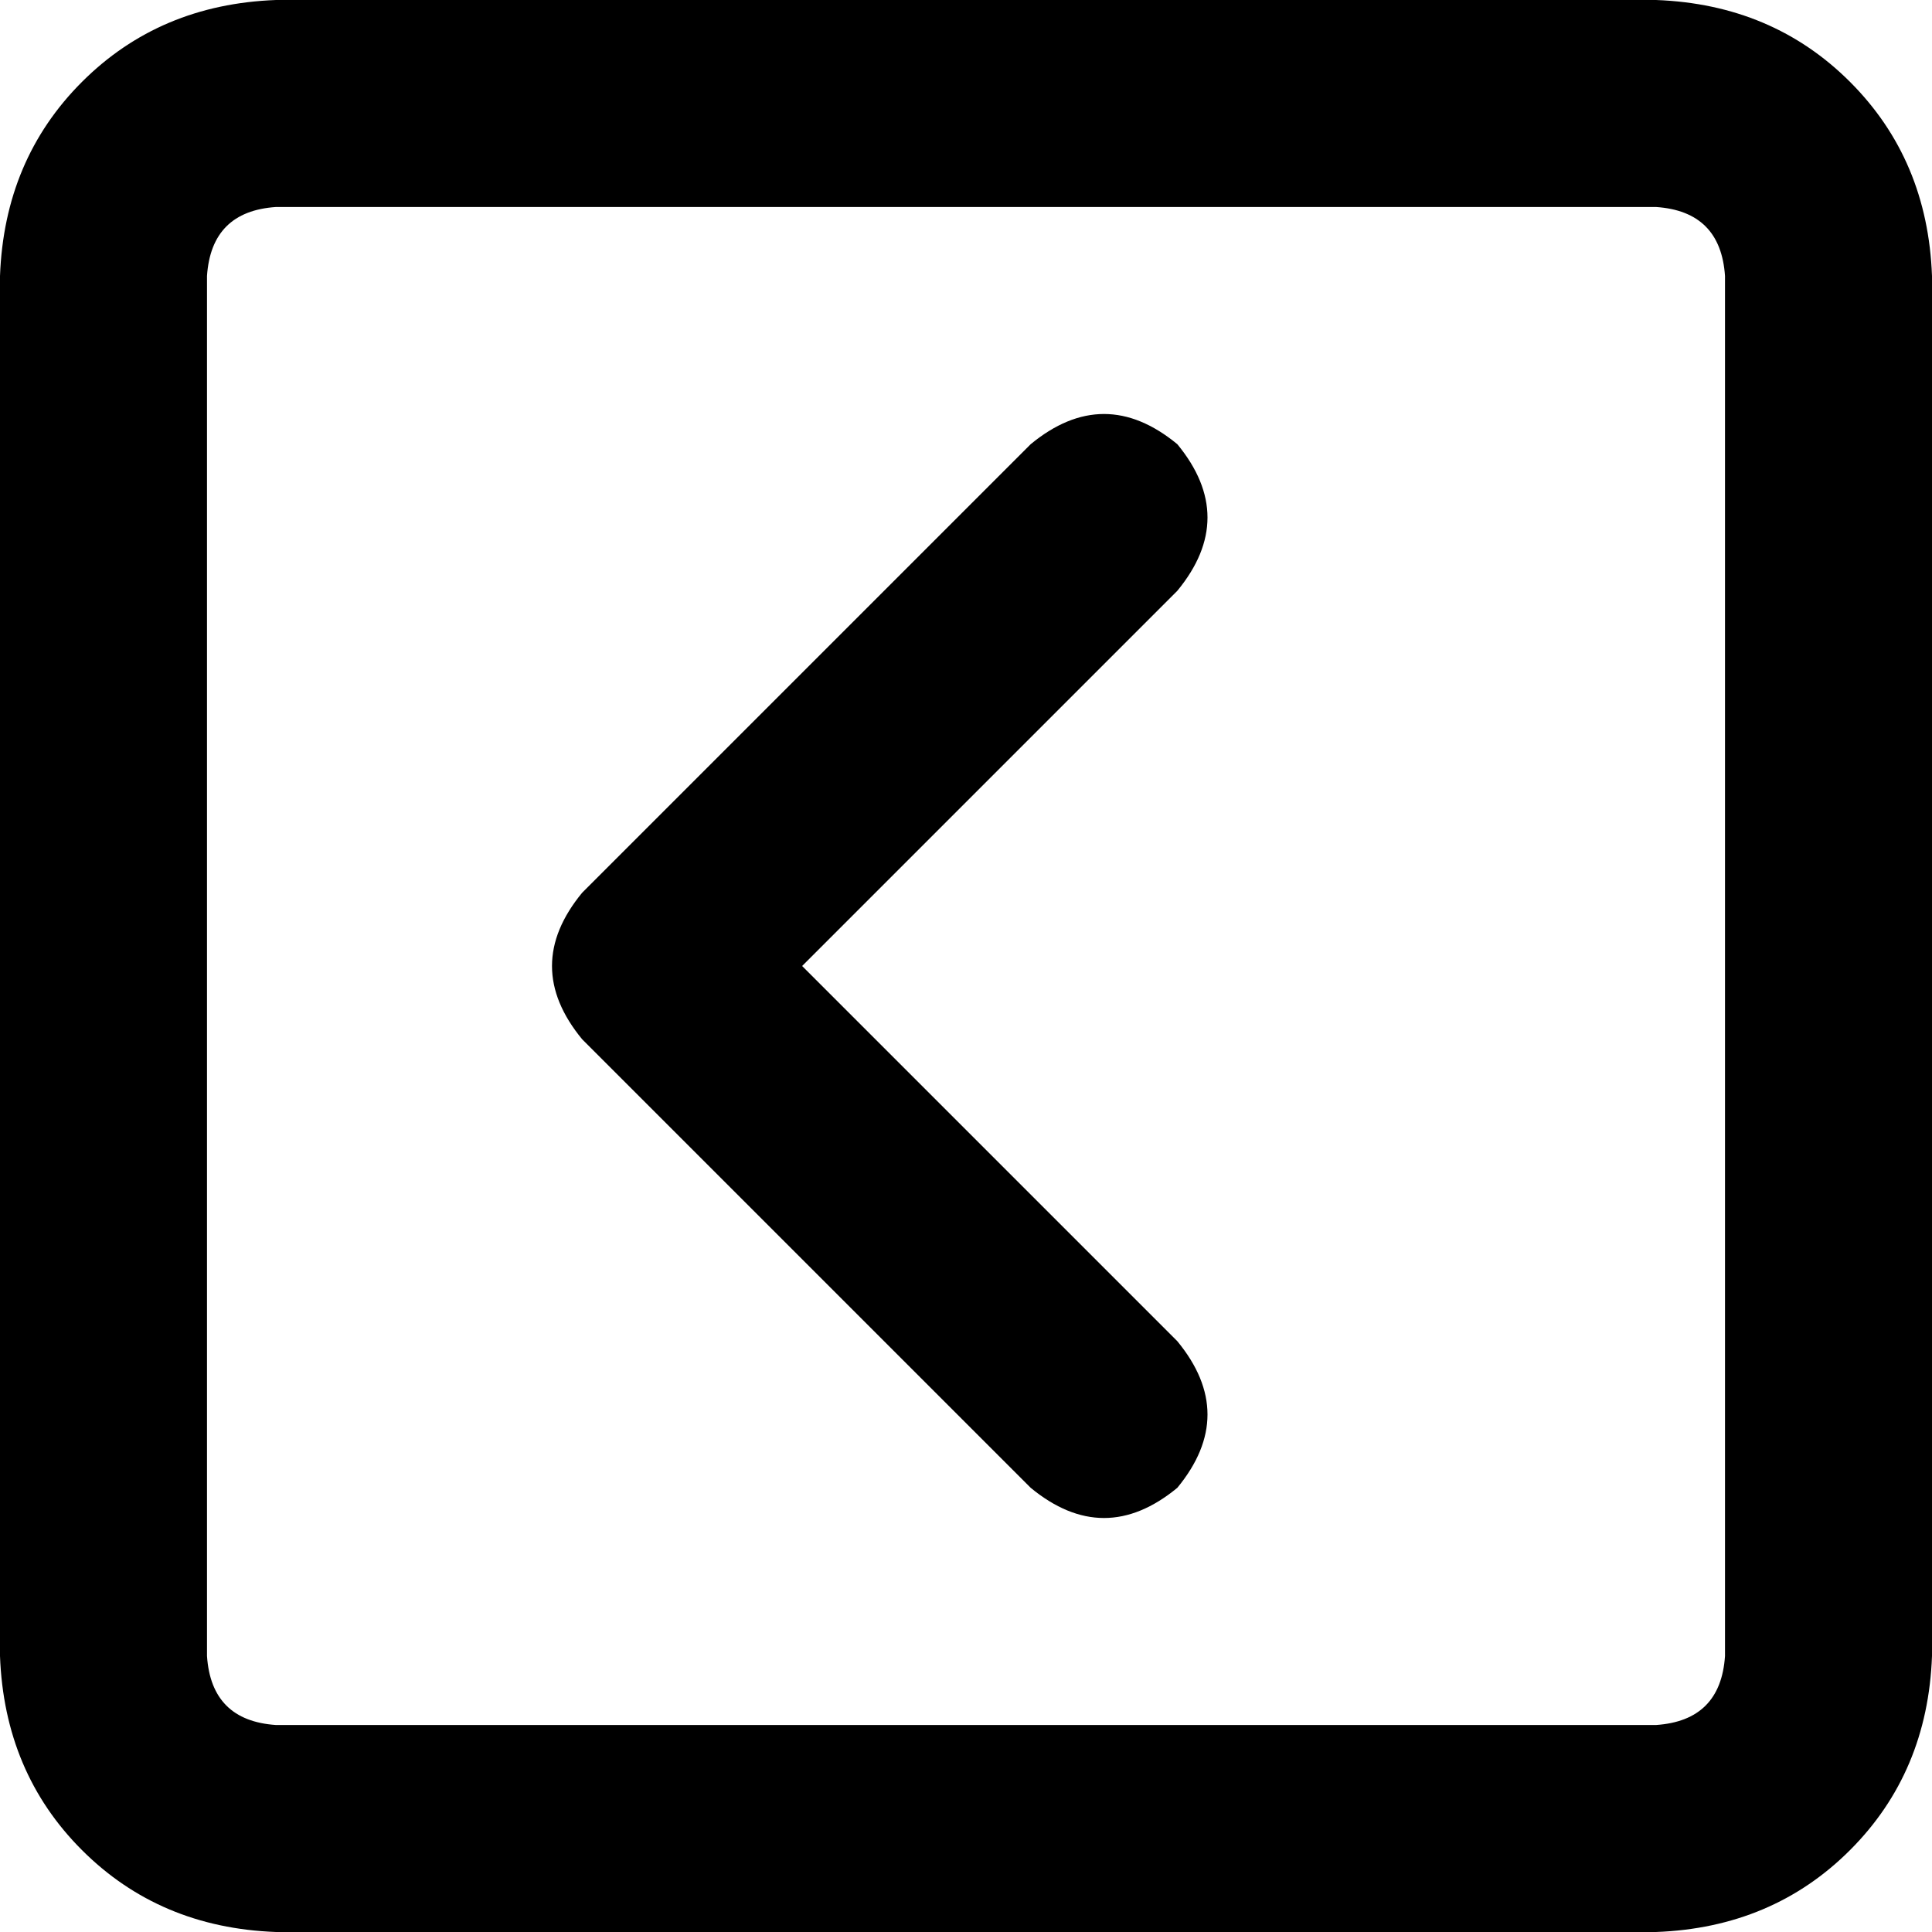 <svg xmlns="http://www.w3.org/2000/svg" viewBox="0 0 512 512">
  <path d="M 54.857 438.857 Q 56 456 73.143 457.143 L 438.857 457.143 L 438.857 457.143 Q 456 456 457.143 438.857 L 457.143 73.143 L 457.143 73.143 Q 456 56 438.857 54.857 L 73.143 54.857 L 73.143 54.857 Q 56 56 54.857 73.143 L 54.857 438.857 L 54.857 438.857 Z M 73.143 512 Q 42.286 510.857 21.714 490.286 L 21.714 490.286 L 21.714 490.286 Q 1.143 469.714 0 438.857 L 0 73.143 L 0 73.143 Q 1.143 42.286 21.714 21.714 Q 42.286 1.143 73.143 0 L 438.857 0 L 438.857 0 Q 469.714 1.143 490.286 21.714 Q 510.857 42.286 512 73.143 L 512 438.857 L 512 438.857 Q 510.857 469.714 490.286 490.286 Q 469.714 510.857 438.857 512 L 73.143 512 L 73.143 512 Z M 154.286 236.571 L 273.143 117.714 L 154.286 236.571 L 273.143 117.714 Q 292.571 101.714 312 117.714 Q 328 137.143 312 156.571 L 212.571 256 L 212.571 256 L 312 355.429 L 312 355.429 Q 328 374.857 312 394.286 Q 292.571 410.286 273.143 394.286 L 154.286 275.429 L 154.286 275.429 Q 138.286 256 154.286 236.571 L 154.286 236.571 Z" />
</svg>